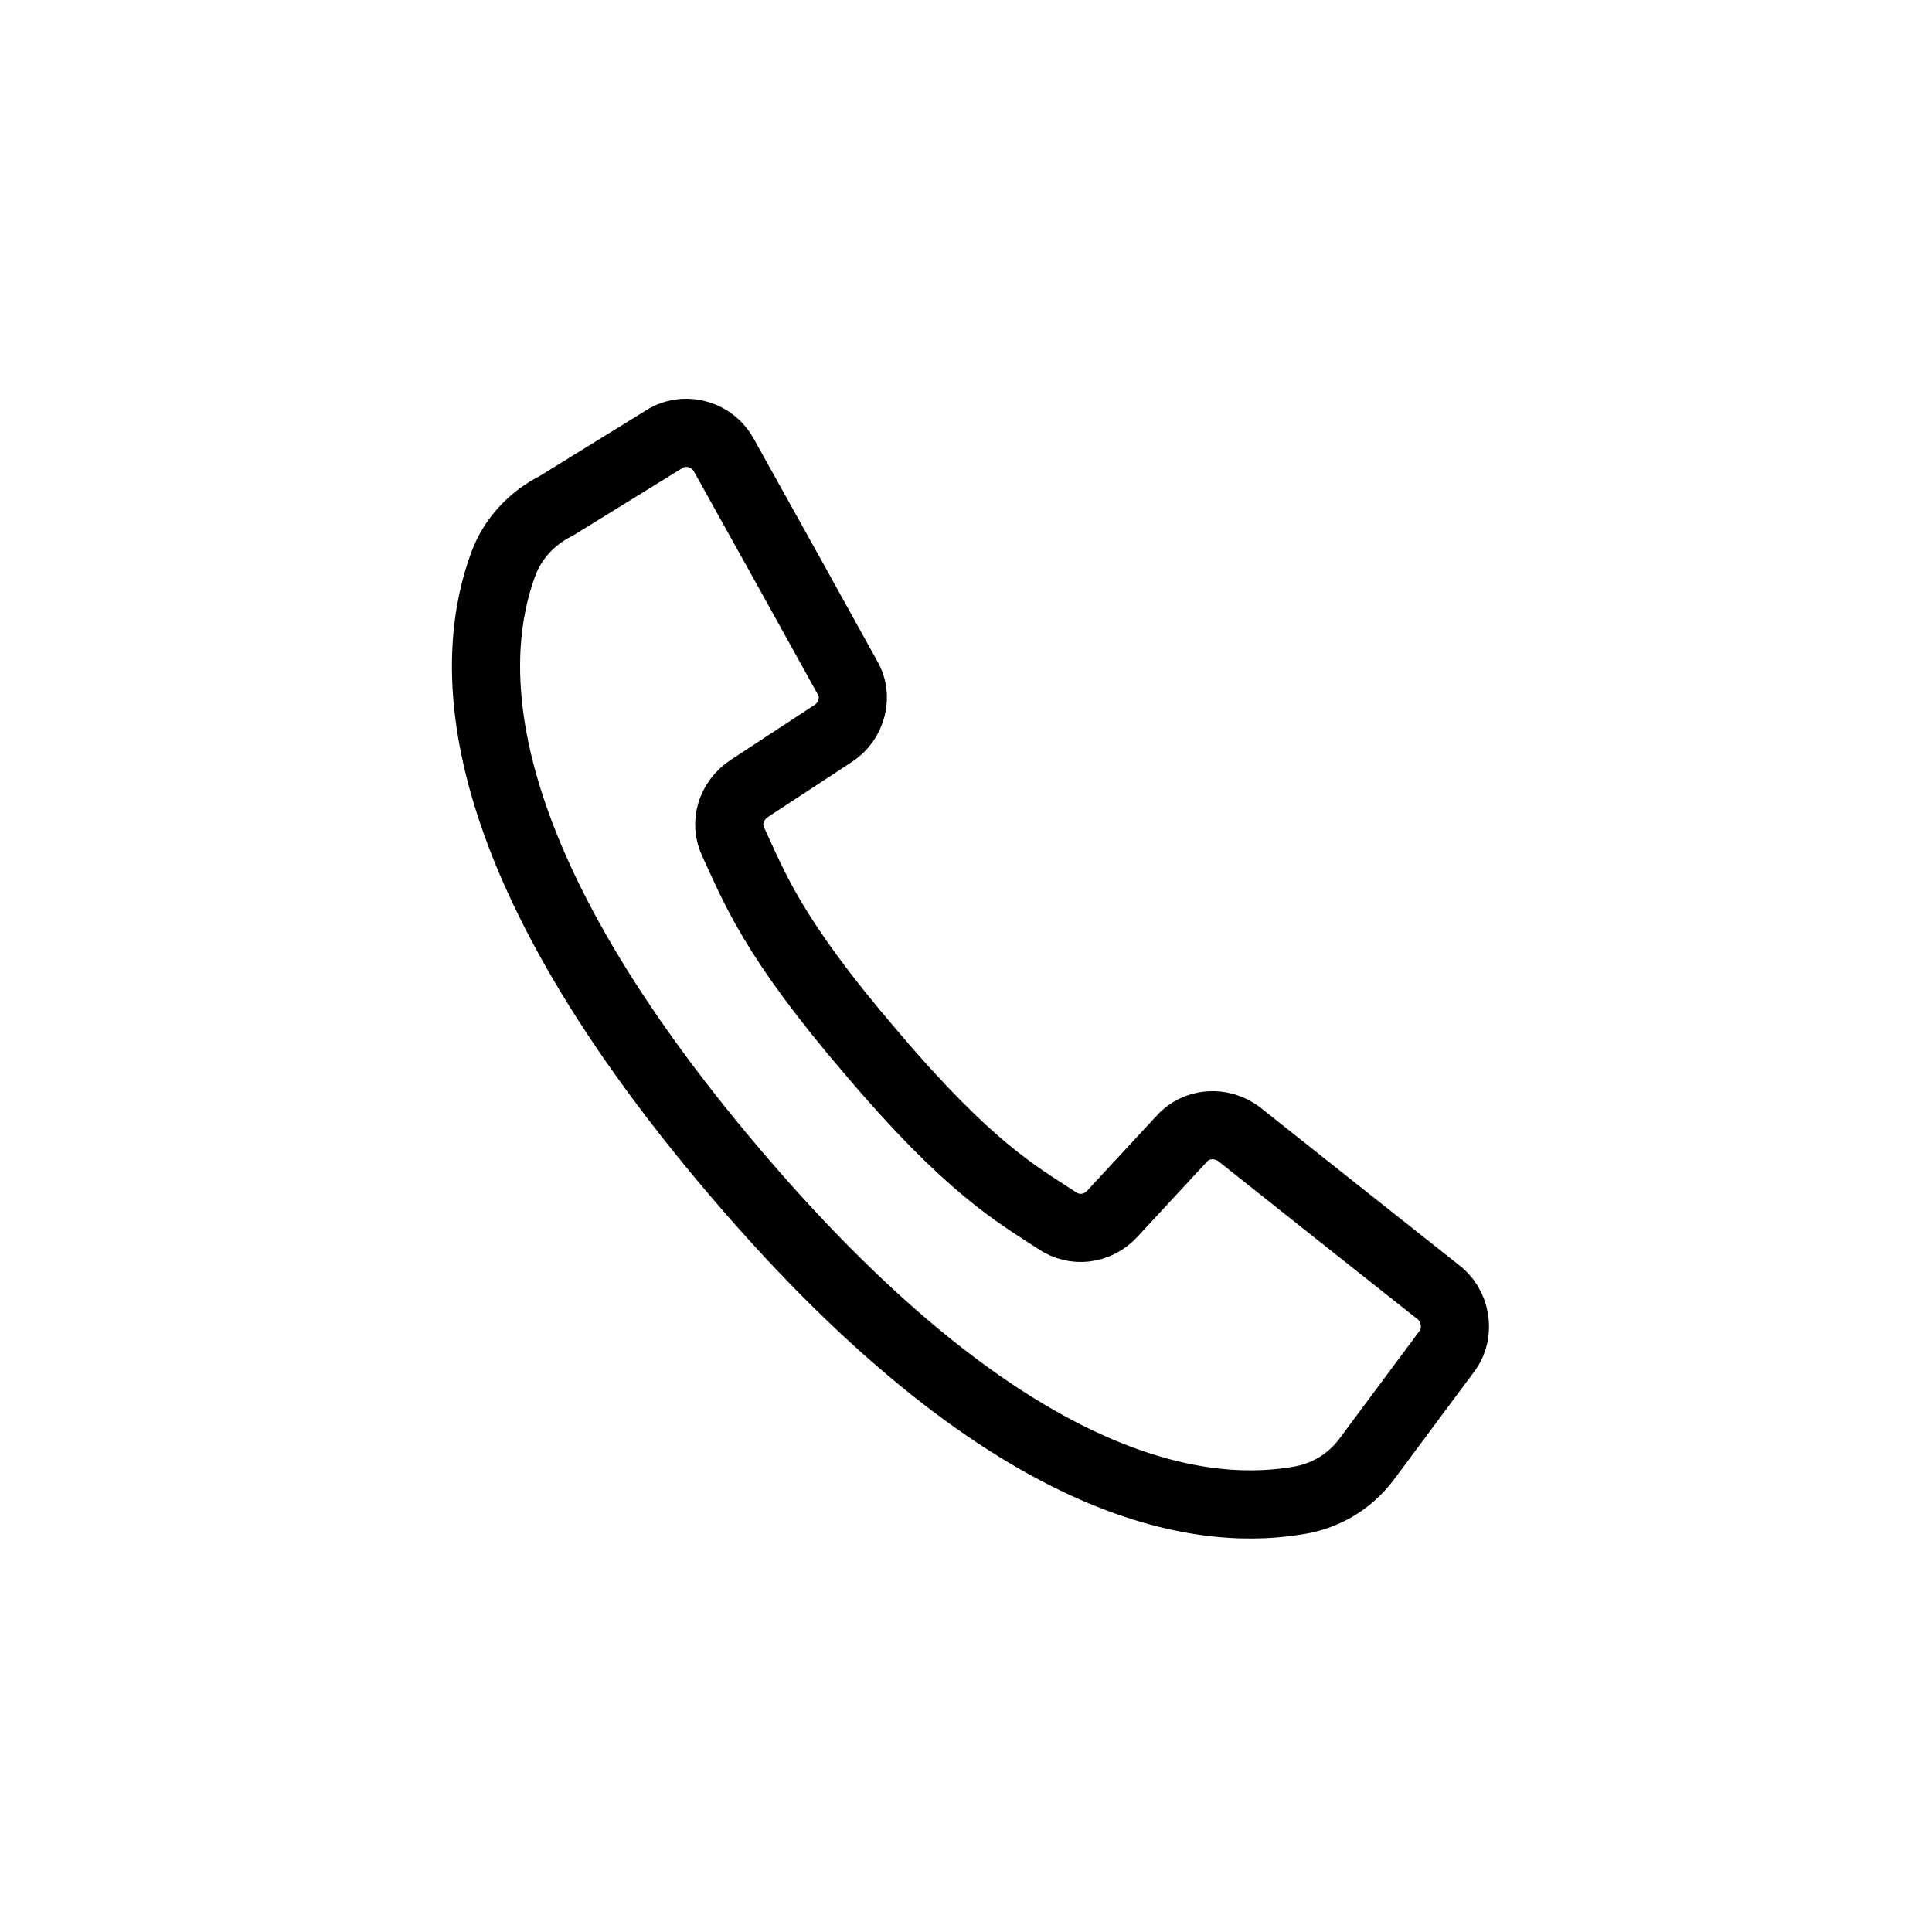 <?xml version="1.0" encoding="utf-8"?>
<!-- Generator: Adobe Illustrator 27.3.0, SVG Export Plug-In . SVG Version: 6.00 Build 0)  -->
<svg version="1.1" id="Ebene_1" xmlns="http://www.w3.org/2000/svg" xmlns:xlink="http://www.w3.org/1999/xlink" x="0px" y="0px"
	 viewBox="0 0 141.7 141.7" style="enable-background:new 0 0 141.7 141.7;" xml:space="preserve">
<style type="text/css">
	
		.st0{fill-rule:evenodd;clip-rule:evenodd;fill:none;stroke:#000000;stroke-width:5;stroke-linecap:round;stroke-linejoin:round;stroke-miterlimit:2.613;}
</style>
<g>
	<path class="st0" d="M105.4,94.7l-7.7-6.1l-6.8-5.4c-1.3-1-3.2-0.9-4.3,0.4L81.6,89c-1.1,1.2-2.8,1.4-4.1,0.5
		c-2.9-1.9-6.4-3.8-13.6-12.3c-7.3-8.5-8.6-12.2-10.1-15.4c-0.7-1.4-0.2-3.1,1.2-4l6.1-4c1.4-0.9,1.9-2.8,1-4.2L58,42.2l-4.9-8.8
		c-0.8-1.5-2.7-2.1-4.2-1.3l-8.1,5c-1.8,0.9-3.2,2.4-3.9,4.3c-2.3,6.3-3.7,20.3,17.1,44.7c20.8,24.4,35,25.1,41.5,23.9
		c2-0.4,3.7-1.5,4.9-3.2l5.8-7.8C107.1,97.7,106.8,95.7,105.4,94.7L105.4,94.7z"/>
</g>
</svg>
